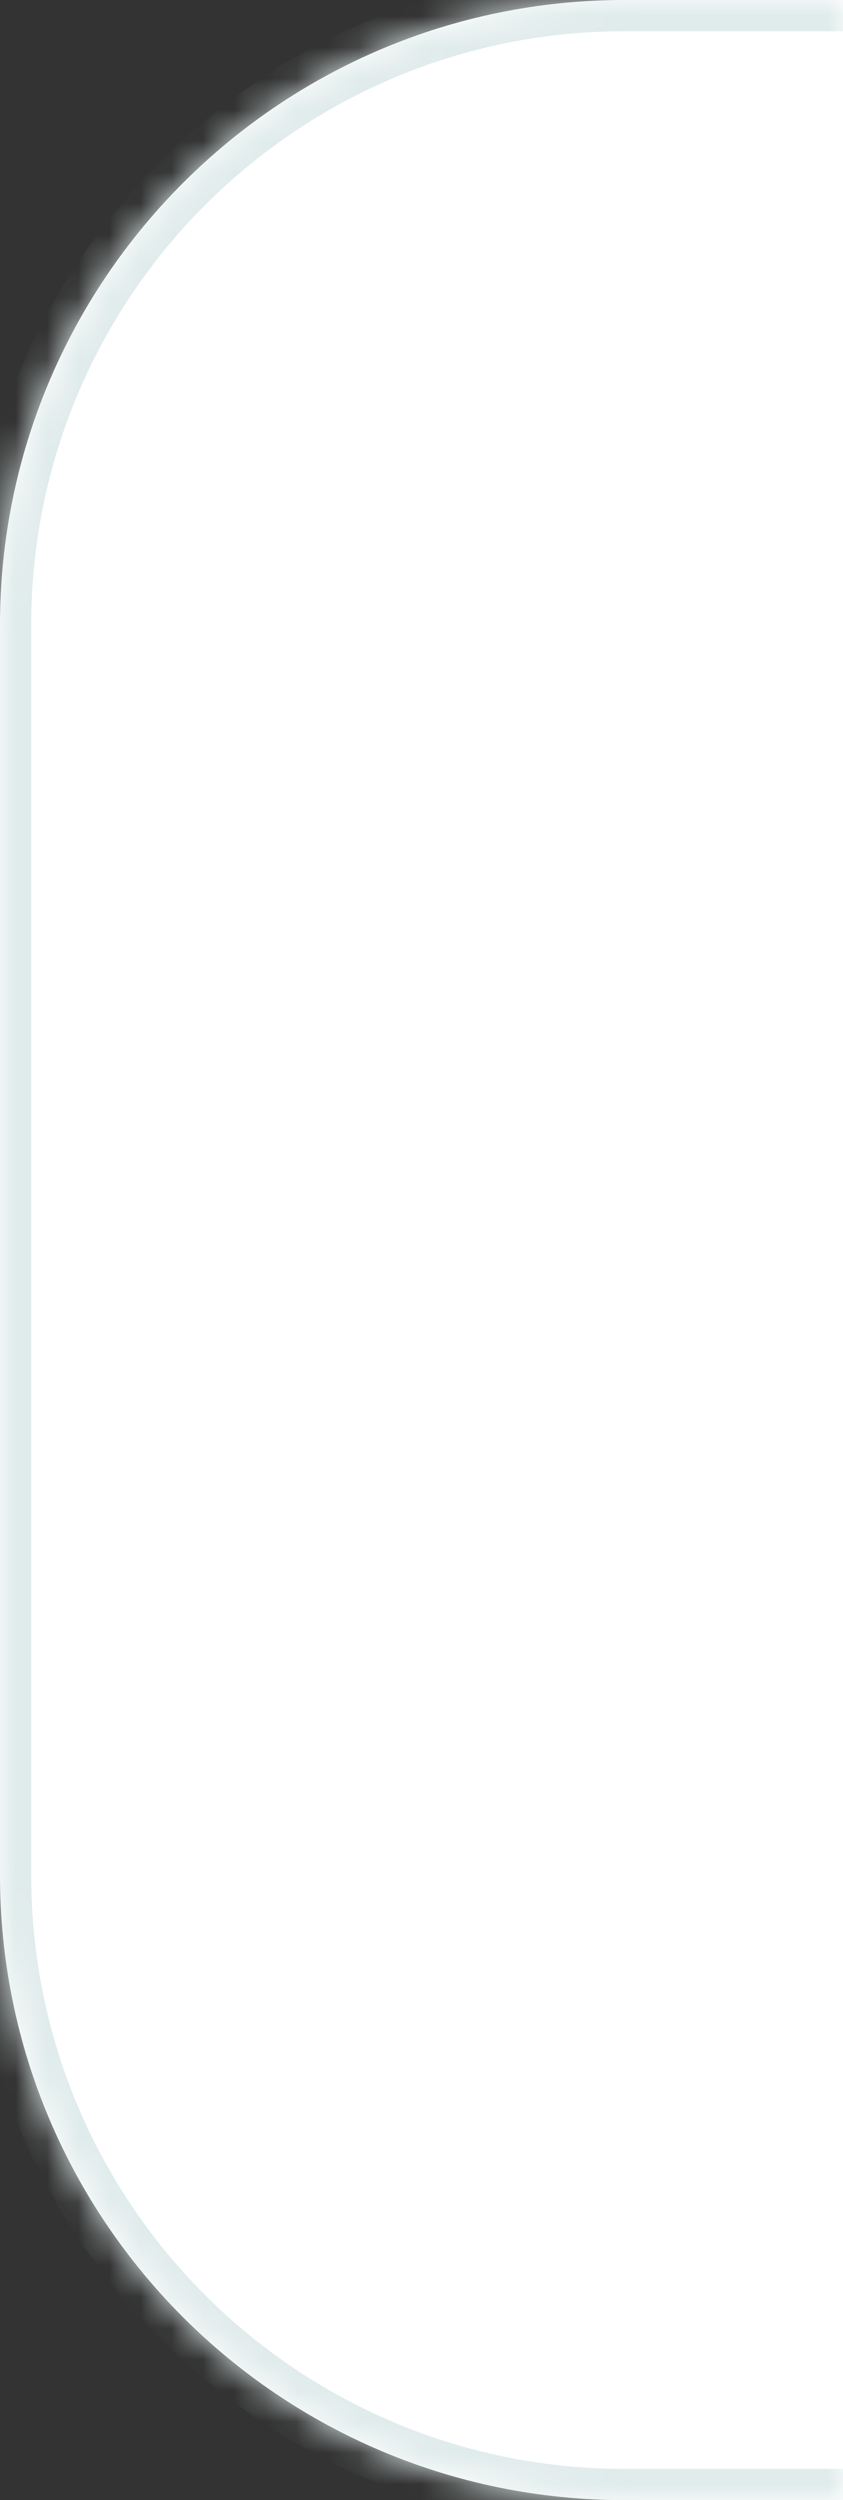 <?xml version="1.0" encoding="UTF-8"?> <svg xmlns="http://www.w3.org/2000/svg" width="27" height="80" viewBox="0 0 27 80" fill="none"><rect x="0" y="0" width="27" height="80" fill="#333333" stroke="none"/><mask id="path-1-inside-1_75_122" fill="white"><path d="M0 20C0 8.954 8.954 0 20 0L27 0L27 80H20C8.954 80 0 71.046 0 60L0 20Z"></path></mask><path d="M0 20C0 8.954 8.954 0 20 0L27 0L27 80H20C8.954 80 0 71.046 0 60L0 20Z" fill="white"></path><path d="M-1 20C-1 8.402 8.402 -1 20 -1L27 -1V1L20 1C9.507 1 1 9.507 1 20H-1ZM27 81H20C8.402 81 -1 71.598 -1 60H1C1 70.493 9.507 79 20 79H27V81ZM20 81C8.402 81 -1 71.598 -1 60L-1 20C-1 8.402 8.402 -1 20 -1V1C9.507 1 1 9.507 1 20L1 60C1 70.493 9.507 79 20 79V81ZM27 0L27 80L27 0Z" fill="#E0EBEB" mask="url(#path-1-inside-1_75_122)"></path></svg> 